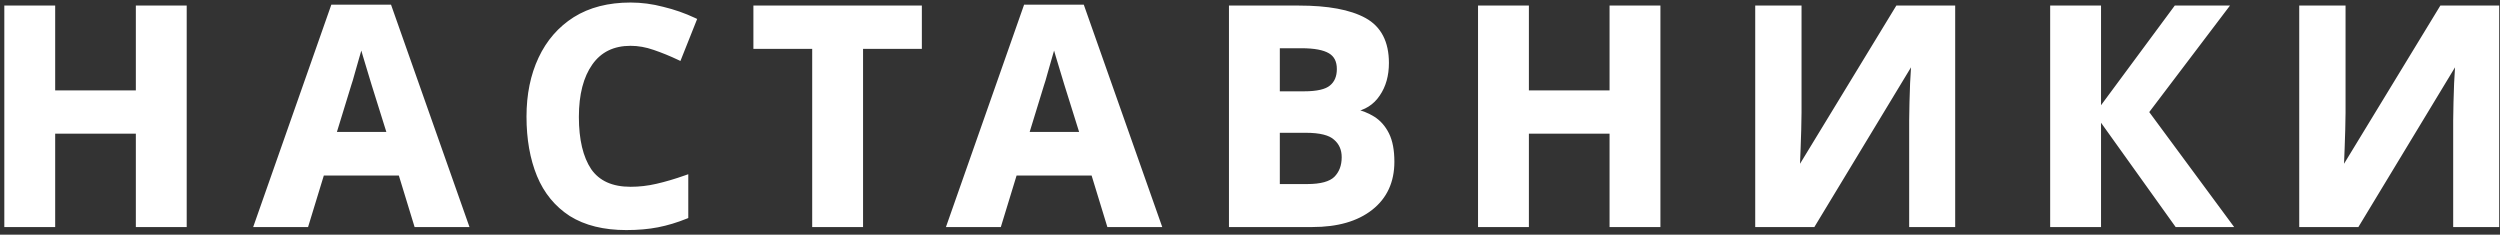 <?xml version="1.0" encoding="UTF-8"?> <svg xmlns="http://www.w3.org/2000/svg" width="490" height="46" viewBox="0 0 490 46" fill="none"><rect x="0" y="0" width="490" height="46" fill="#333333" stroke="none"/> <path d="M36.094 44H27.125V25.705H10.315V44H1.346V1.59H10.315V18.221H27.125V1.59H36.094V44ZM81.632 44L78.543 33.902H63.099L60.011 44H50.329L65.297 1.411H76.286L91.314 44H81.632ZM76.405 26.359L73.316 16.498C73.118 15.825 72.861 14.974 72.544 13.944C72.227 12.915 71.91 11.865 71.593 10.796C71.277 9.727 71.019 8.797 70.821 8.005C70.623 8.797 70.346 9.786 69.99 10.975C69.673 12.123 69.356 13.232 69.039 14.301C68.762 15.33 68.544 16.063 68.386 16.498L65.356 26.359H76.405ZM123.593 8.48C120.147 8.48 117.514 9.767 115.693 12.341C113.871 14.915 112.96 18.439 112.96 22.914C112.96 27.428 113.792 30.932 115.455 33.427C117.158 35.882 119.87 37.11 123.593 37.11C125.335 37.11 127.057 36.912 128.76 36.516C130.503 36.12 132.383 35.565 134.403 34.853V42.396C132.542 43.149 130.701 43.703 128.879 44.059C127.057 44.416 125.018 44.594 122.761 44.594C118.405 44.594 114.802 43.703 111.95 41.921C109.139 40.099 107.06 37.565 105.714 34.318C104.367 31.031 103.694 27.21 103.694 22.854C103.694 18.578 104.466 14.796 106.011 11.509C107.555 8.222 109.792 5.648 112.723 3.787C115.693 1.926 119.316 0.996 123.593 0.996C125.691 0.996 127.79 1.273 129.889 1.827C132.027 2.342 134.066 3.055 136.007 3.965L133.096 11.271C131.512 10.519 129.909 9.866 128.285 9.311C126.701 8.757 125.137 8.48 123.593 8.48ZM168.659 44H159.69V9.074H148.167V1.59H180.183V9.074H168.659V44ZM217.413 44L214.324 33.902H198.88L195.792 44H186.11L201.078 1.411H212.067L227.095 44H217.413ZM212.186 26.359L209.097 16.498C208.899 15.825 208.642 14.974 208.325 13.944C208.008 12.915 207.691 11.865 207.374 10.796C207.058 9.727 206.8 8.797 206.602 8.005C206.404 8.797 206.127 9.786 205.771 10.975C205.454 12.123 205.137 13.232 204.82 14.301C204.543 15.33 204.325 16.063 204.167 16.498L201.138 26.359H212.186ZM241.376 1.59H254.562C260.225 1.59 264.502 2.381 267.392 3.965C270.283 5.549 271.729 8.341 271.729 12.341C271.729 14.756 271.154 16.796 270.006 18.459C268.897 20.122 267.293 21.132 265.195 21.488V21.785C266.62 22.062 267.907 22.557 269.056 23.27C270.204 23.983 271.115 25.012 271.788 26.359C272.461 27.705 272.798 29.487 272.798 31.704C272.798 35.546 271.412 38.555 268.64 40.733C265.868 42.911 262.066 44 257.235 44H241.376V1.59ZM250.345 18.399H255.572C258.186 18.399 259.987 17.983 260.977 17.152C262.007 16.32 262.522 15.113 262.522 13.529C262.522 11.905 261.928 10.737 260.74 10.024C259.552 9.311 257.671 8.955 255.097 8.955H250.345V18.399ZM250.345 25.527V36.575H256.226C258.918 36.575 260.799 36.06 261.868 35.031C262.938 33.962 263.472 32.556 263.472 30.814C263.472 29.23 262.918 27.962 261.809 27.012C260.74 26.022 258.78 25.527 255.929 25.527H250.345ZM324.942 44H315.973V25.705H299.163V44H290.194V1.59H299.163V18.221H315.973V1.59H324.942V44ZM344.523 1.59H352.601V22.082C352.601 23.072 352.581 24.181 352.542 25.408C352.502 26.636 352.462 27.844 352.423 29.032C352.383 30.18 352.344 31.19 352.304 32.061C352.264 32.892 352.225 33.467 352.185 33.783H352.363L371.965 1.59H382.716V44H374.697V23.626C374.697 22.557 374.717 21.389 374.757 20.122C374.796 18.815 374.836 17.568 374.875 16.38C374.955 15.192 375.014 14.162 375.054 13.291C375.133 12.38 375.192 11.786 375.232 11.509H374.994L355.333 44H344.523V1.59ZM436.902 44H426.685L411.301 22.498V44H402.332V1.59H411.301V22.141L426.507 1.59H436.07L420.626 21.963L436.902 44ZM451.15 1.59H459.228V22.082C459.228 23.072 459.208 24.181 459.169 25.408C459.129 26.636 459.089 27.844 459.05 29.032C459.01 30.18 458.971 31.19 458.931 32.061C458.891 32.892 458.852 33.467 458.812 33.783H458.99L478.592 1.59H489.343V44H481.324V23.626C481.324 22.557 481.344 21.389 481.384 20.122C481.423 18.815 481.463 17.568 481.502 16.38C481.582 15.192 481.641 14.162 481.681 13.291C481.76 12.38 481.819 11.786 481.859 11.509H481.621L461.96 44H451.15V1.59Z" fill="white"></path> <path d="M36.094 44V44.5H36.594V44H36.094ZM27.125 44H26.625V44.5H27.125V44ZM27.125 25.705H27.625V25.205H27.125V25.705ZM10.315 25.705V25.205H9.815V25.705H10.315ZM10.315 44V44.5H10.815V44H10.315ZM1.346 44H0.846V44.5H1.346V44ZM1.346 1.59V1.09H0.846V1.59H1.346ZM10.315 1.59H10.815V1.09H10.315V1.59ZM10.315 18.221H9.815V18.721H10.315V18.221ZM27.125 18.221V18.721H27.625V18.221H27.125ZM27.125 1.59V1.09H26.625V1.59H27.125ZM36.094 1.59H36.594V1.09H36.094V1.59ZM36.094 43.5H27.125V44.5H36.094V43.5ZM27.625 44V25.705H26.625V44H27.625ZM27.125 25.205H10.315V26.205H27.125V25.205ZM9.815 25.705V44H10.815V25.705H9.815ZM10.315 43.5H1.346V44.5H10.315V43.5ZM1.846 44V1.59H0.846V44H1.846ZM1.346 2.09H10.315V1.09H1.346V2.09ZM9.815 1.59V18.221H10.815V1.59H9.815ZM10.315 18.721H27.125V17.721H10.315V18.721ZM27.625 18.221V1.59H26.625V18.221H27.625ZM27.125 2.09H36.094V1.09H27.125V2.09ZM35.594 1.59V44H36.594V1.59H35.594ZM81.632 44L81.153 44.146L81.262 44.5H81.632V44ZM78.543 33.902L79.021 33.756L78.913 33.402H78.543V33.902ZM63.099 33.902V33.402H62.729L62.621 33.756L63.099 33.902ZM60.011 44V44.5H60.381L60.489 44.146L60.011 44ZM50.329 44L49.857 43.834L49.623 44.5H50.329V44ZM65.297 1.411V0.911H64.943L64.825 1.246L65.297 1.411ZM76.286 1.411L76.757 1.245L76.64 0.911H76.286V1.411ZM91.314 44V44.5H92.02L91.785 43.834L91.314 44ZM76.405 26.359V26.859H77.085L76.882 26.209L76.405 26.359ZM73.316 16.498L72.836 16.64L72.839 16.648L73.316 16.498ZM72.544 13.944L72.066 14.091L72.066 14.091L72.544 13.944ZM71.593 10.796L71.114 10.938L71.114 10.938L71.593 10.796ZM70.821 8.005L71.306 7.883L70.336 7.883L70.821 8.005ZM69.99 10.975L69.511 10.831L69.508 10.841L69.99 10.975ZM69.039 14.301L68.56 14.159L68.556 14.171L69.039 14.301ZM68.386 16.498L67.916 16.328L67.912 16.34L67.908 16.352L68.386 16.498ZM65.356 26.359L64.879 26.212L64.68 26.859H65.356V26.359ZM82.11 43.854L79.021 33.756L78.065 34.048L81.153 44.146L82.11 43.854ZM78.543 33.402H63.099V34.402H78.543V33.402ZM62.621 33.756L59.532 43.854L60.489 44.146L63.578 34.048L62.621 33.756ZM60.011 43.5H50.329V44.5H60.011V43.5ZM50.8 44.166L65.769 1.577L64.825 1.246L49.857 43.834L50.8 44.166ZM65.297 1.911H76.286V0.911H65.297V1.911ZM75.814 1.578L90.842 44.166L91.785 43.834L76.757 1.245L75.814 1.578ZM91.314 43.5H81.632V44.5H91.314V43.5ZM76.882 26.209L73.793 16.349L72.839 16.648L75.927 26.508L76.882 26.209ZM73.796 16.357C73.597 15.681 73.339 14.828 73.022 13.797L72.066 14.091C72.382 15.12 72.639 15.969 72.836 16.64L73.796 16.357ZM73.022 13.797C72.705 12.77 72.389 11.722 72.073 10.654L71.114 10.938C71.431 12.009 71.749 13.06 72.066 14.091L73.022 13.797ZM72.073 10.654C71.757 9.59 71.502 8.666 71.306 7.883L70.336 8.126C70.536 8.927 70.796 9.865 71.114 10.938L72.073 10.654ZM70.336 7.883C70.141 8.665 69.866 9.647 69.511 10.831L70.469 11.118C70.826 9.926 71.106 8.928 71.306 8.126L70.336 7.883ZM69.508 10.841C69.192 11.987 68.876 13.093 68.56 14.159L69.519 14.443C69.836 13.37 70.154 12.259 70.472 11.107L69.508 10.841ZM68.556 14.171C68.279 15.2 68.066 15.914 67.916 16.328L68.856 16.669C69.022 16.212 69.245 15.461 69.522 14.431L68.556 14.171ZM67.908 16.352L64.879 26.212L65.835 26.506L68.864 16.645L67.908 16.352ZM65.356 26.859H76.405V25.859H65.356V26.859ZM115.693 12.341L115.284 12.052L115.284 12.052L115.693 12.341ZM115.455 33.427L115.039 33.705L115.044 33.712L115.455 33.427ZM128.76 36.516L128.649 36.028L128.647 36.029L128.76 36.516ZM134.403 34.853H134.903V34.146L134.237 34.381L134.403 34.853ZM134.403 42.396L134.59 42.86L134.903 42.733V42.396H134.403ZM128.879 44.059L128.975 44.55L128.975 44.55L128.879 44.059ZM111.95 41.921L111.679 42.341L111.685 42.345L111.95 41.921ZM105.714 34.318L105.251 34.508L105.252 34.51L105.714 34.318ZM106.011 11.509L105.558 11.296L105.558 11.296L106.011 11.509ZM112.723 3.787L112.457 3.364L112.455 3.365L112.723 3.787ZM129.889 1.827L129.761 2.311L129.772 2.313L129.889 1.827ZM136.007 3.965L136.471 4.15L136.646 3.713L136.219 3.513L136.007 3.965ZM133.096 11.271L132.882 11.723L133.363 11.952L133.561 11.457L133.096 11.271ZM128.285 9.311L128.12 9.783L128.123 9.784L128.285 9.311ZM123.593 7.98C120.003 7.98 117.209 9.332 115.284 12.052L116.101 12.63C117.819 10.202 120.292 8.98 123.593 8.98V7.98ZM115.284 12.052C113.383 14.739 112.46 18.377 112.46 22.914H113.46C113.46 18.5 114.359 15.09 116.101 12.63L115.284 12.052ZM112.46 22.914C112.46 27.48 113.3 31.096 115.039 33.704L115.871 33.15C114.284 30.769 113.46 27.376 113.46 22.914H112.46ZM115.044 33.712C116.863 36.335 119.752 37.61 123.593 37.61V36.61C119.989 36.61 117.452 35.429 115.866 33.142L115.044 33.712ZM123.593 37.61C125.373 37.61 127.134 37.407 128.873 37.003L128.647 36.029C126.981 36.416 125.297 36.61 123.593 36.61V37.61ZM128.871 37.003C130.635 36.602 132.535 36.042 134.569 35.324L134.237 34.381C132.232 35.089 130.37 35.637 128.649 36.028L128.871 37.003ZM133.903 34.853V42.396H134.903V34.853H133.903ZM134.216 41.933C132.382 42.674 130.571 43.219 128.783 43.569L128.975 44.55C130.83 44.187 132.702 43.623 134.59 42.86L134.216 41.933ZM128.783 43.569C126.999 43.918 124.992 44.094 122.761 44.094V45.094C125.044 45.094 127.116 44.914 128.975 44.55L128.783 43.569ZM122.761 44.094C118.472 44.094 114.967 43.217 112.215 41.497L111.685 42.345C114.636 44.189 118.339 45.094 122.761 45.094V44.094ZM112.222 41.501C109.5 39.738 107.485 37.285 106.175 34.127L105.252 34.51C106.635 37.845 108.778 40.461 111.679 42.341L112.222 41.501ZM106.176 34.129C104.859 30.914 104.194 27.159 104.194 22.854H103.194C103.194 27.261 103.875 31.149 105.251 34.508L106.176 34.129ZM104.194 22.854C104.194 18.638 104.955 14.931 106.463 11.722L105.558 11.296C103.977 14.661 103.194 18.517 103.194 22.854H104.194ZM106.463 11.722C107.969 8.517 110.144 6.017 112.991 4.209L112.455 3.365C109.44 5.28 107.141 7.928 105.558 11.296L106.463 11.722ZM112.988 4.211C115.863 2.41 119.389 1.496 123.593 1.496V0.496C119.243 0.496 115.523 1.443 112.457 3.364L112.988 4.211ZM123.593 1.496C125.647 1.496 127.703 1.767 129.761 2.311L130.016 1.344C127.877 0.779 125.736 0.496 123.593 0.496V1.496ZM129.772 2.313C131.878 2.82 133.885 3.522 135.794 4.418L136.219 3.513C134.248 2.587 132.176 1.863 130.006 1.341L129.772 2.313ZM135.542 3.78L132.632 11.086L133.561 11.457L136.471 4.15L135.542 3.78ZM133.311 10.82C131.71 10.059 130.089 9.399 128.447 8.838L128.123 9.784C129.729 10.333 131.315 10.979 132.882 11.723L133.311 10.82ZM128.45 8.839C126.818 8.268 125.198 7.98 123.593 7.98V8.98C125.076 8.98 126.584 9.246 128.12 9.783L128.45 8.839ZM168.659 44V44.5H169.159V44H168.659ZM159.69 44H159.19V44.5H159.69V44ZM159.69 9.074H160.19V8.574H159.69V9.074ZM148.167 9.074H147.667V9.574H148.167V9.074ZM148.167 1.59V1.09H147.667V1.59H148.167ZM180.183 1.59H180.683V1.09H180.183V1.59ZM180.183 9.074V9.574H180.683V9.074H180.183ZM168.659 9.074V8.574H168.159V9.074H168.659ZM168.659 43.5H159.69V44.5H168.659V43.5ZM160.19 44V9.074H159.19V44H160.19ZM159.69 8.574H148.167V9.574H159.69V8.574ZM148.667 9.074V1.59H147.667V9.074H148.667ZM148.167 2.09H180.183V1.09H148.167V2.09ZM179.683 1.59V9.074H180.683V1.59H179.683ZM180.183 8.574H168.659V9.574H180.183V8.574ZM168.159 9.074V44H169.159V9.074H168.159ZM217.413 44L216.935 44.146L217.043 44.5H217.413V44ZM214.324 33.902L214.802 33.756L214.694 33.402H214.324V33.902ZM198.88 33.902V33.402H198.511L198.402 33.756L198.88 33.902ZM195.792 44V44.5H196.162L196.27 44.146L195.792 44ZM186.11 44L185.638 43.834L185.404 44.5H186.11V44ZM201.078 1.411V0.911H200.724L200.607 1.246L201.078 1.411ZM212.067 1.411L212.538 1.245L212.421 0.911H212.067V1.411ZM227.095 44V44.5H227.801L227.566 43.834L227.095 44ZM212.186 26.359V26.859H212.866L212.663 26.209L212.186 26.359ZM209.097 16.498L208.617 16.64L208.62 16.648L209.097 16.498ZM208.325 13.944L207.847 14.091L207.847 14.091L208.325 13.944ZM207.374 10.796L206.895 10.938L206.895 10.938L207.374 10.796ZM206.602 8.005L207.087 7.883L206.117 7.883L206.602 8.005ZM205.771 10.975L205.292 10.831L205.289 10.841L205.771 10.975ZM204.82 14.301L204.341 14.159L204.338 14.171L204.82 14.301ZM204.167 16.498L203.697 16.328L203.693 16.34L203.689 16.352L204.167 16.498ZM201.138 26.359L200.66 26.212L200.461 26.859H201.138V26.359ZM217.891 43.854L214.802 33.756L213.846 34.048L216.935 44.146L217.891 43.854ZM214.324 33.402H198.88V34.402H214.324V33.402ZM198.402 33.756L195.314 43.854L196.27 44.146L199.359 34.048L198.402 33.756ZM195.792 43.5H186.11V44.5H195.792V43.5ZM186.582 44.166L201.55 1.577L200.607 1.246L185.638 43.834L186.582 44.166ZM201.078 1.911H212.067V0.911H201.078V1.911ZM211.595 1.578L226.623 44.166L227.566 43.834L212.538 1.245L211.595 1.578ZM227.095 43.5H217.413V44.5H227.095V43.5ZM212.663 26.209L209.574 16.349L208.62 16.648L211.709 26.508L212.663 26.209ZM209.577 16.357C209.378 15.681 209.12 14.828 208.803 13.797L207.847 14.091C208.163 15.12 208.42 15.969 208.617 16.64L209.577 16.357ZM208.803 13.797C208.486 12.77 208.17 11.722 207.854 10.654L206.895 10.938C207.212 12.009 207.53 13.06 207.847 14.091L208.803 13.797ZM207.854 10.654C207.538 9.59 207.283 8.666 207.087 7.883L206.117 8.126C206.317 8.927 206.577 9.865 206.895 10.938L207.854 10.654ZM206.117 7.883C205.922 8.665 205.647 9.647 205.292 10.831L206.25 11.118C206.607 9.926 206.887 8.928 207.087 8.126L206.117 7.883ZM205.289 10.841C204.973 11.987 204.657 13.093 204.341 14.159L205.3 14.443C205.617 13.37 205.935 12.259 206.253 11.107L205.289 10.841ZM204.338 14.171C204.061 15.2 203.847 15.914 203.697 16.328L204.637 16.669C204.803 16.212 205.026 15.461 205.303 14.431L204.338 14.171ZM203.689 16.352L200.66 26.212L201.616 26.506L204.645 16.645L203.689 16.352ZM201.138 26.859H212.186V25.859H201.138V26.859ZM241.376 1.59V1.09H240.876V1.59H241.376ZM267.392 3.965L267.152 4.404L267.152 4.404L267.392 3.965ZM270.006 18.459L269.594 18.174L269.59 18.181L270.006 18.459ZM265.195 21.488L265.111 20.995L264.695 21.066V21.488H265.195ZM265.195 21.785H264.695V22.197L265.099 22.276L265.195 21.785ZM269.056 23.27L269.319 22.845L269.319 22.845L269.056 23.27ZM271.788 26.359L272.235 26.135L272.235 26.135L271.788 26.359ZM241.376 44H240.876V44.5H241.376V44ZM250.345 18.399H249.845V18.899H250.345V18.399ZM260.977 17.152L260.663 16.763L260.656 16.769L260.977 17.152ZM250.345 8.955V8.455H249.845V8.955H250.345ZM250.345 25.527V25.027H249.845V25.527H250.345ZM250.345 36.575H249.845V37.075H250.345V36.575ZM261.868 35.031L262.215 35.391L262.222 35.384L261.868 35.031ZM261.809 27.012L261.469 27.379L261.476 27.385L261.484 27.392L261.809 27.012ZM241.376 2.09H254.562V1.09H241.376V2.09ZM254.562 2.09C260.194 2.09 264.37 2.88 267.152 4.404L267.633 3.527C264.633 1.883 260.256 1.09 254.562 1.09V2.09ZM267.152 4.404C269.846 5.88 271.229 8.477 271.229 12.341H272.229C272.229 8.205 270.72 5.219 267.633 3.527L267.152 4.404ZM271.229 12.341C271.229 14.675 270.675 16.61 269.595 18.175L270.417 18.743C271.634 16.981 272.229 14.838 272.229 12.341H271.229ZM269.59 18.181C268.563 19.722 267.084 20.66 265.111 20.995L265.278 21.981C267.503 21.603 269.231 20.522 270.422 18.736L269.59 18.181ZM264.695 21.488V21.785H265.695V21.488H264.695ZM265.099 22.276C266.47 22.542 267.699 23.016 268.792 23.695L269.319 22.845C268.116 22.098 266.771 21.582 265.29 21.294L265.099 22.276ZM268.792 23.695C269.853 24.353 270.704 25.309 271.341 26.582L272.235 26.135C271.525 24.716 270.555 23.612 269.319 22.845L268.792 23.695ZM271.341 26.582C271.967 27.834 272.298 29.531 272.298 31.704H273.298C273.298 29.443 272.956 27.576 272.235 26.135L271.341 26.582ZM272.298 31.704C272.298 35.408 270.97 38.266 268.331 40.34L268.949 41.126C271.853 38.844 273.298 35.683 273.298 31.704H272.298ZM268.331 40.34C265.675 42.427 261.995 43.5 257.235 43.5V44.5C262.137 44.5 266.061 43.395 268.949 41.126L268.331 40.34ZM257.235 43.5H241.376V44.5H257.235V43.5ZM241.876 44V1.59H240.876V44H241.876ZM250.345 18.899H255.572V17.899H250.345V18.899ZM255.572 18.899C258.202 18.899 260.164 18.488 261.299 17.535L260.656 16.769C259.811 17.479 258.169 17.899 255.572 17.899V18.899ZM261.292 17.541C262.462 16.595 263.022 15.231 263.022 13.529H262.022C262.022 14.995 261.552 16.045 260.663 16.763L261.292 17.541ZM263.022 13.529C263.022 11.765 262.364 10.415 260.997 9.595L260.483 10.453C261.492 11.058 262.022 12.045 262.022 13.529H263.022ZM260.997 9.595C259.69 8.811 257.696 8.455 255.097 8.455V9.455C257.646 9.455 259.414 9.812 260.483 10.453L260.997 9.595ZM255.097 8.455H250.345V9.455H255.097V8.455ZM249.845 8.955V18.399H250.845V8.955H249.845ZM249.845 25.527V36.575H250.845V25.527H249.845ZM250.345 37.075H256.226V36.075H250.345V37.075ZM256.226 37.075C258.952 37.075 261.002 36.56 262.215 35.391L261.522 34.671C260.597 35.561 258.884 36.075 256.226 36.075V37.075ZM262.222 35.384C263.399 34.207 263.972 32.667 263.972 30.814H262.972C262.972 32.445 262.476 33.716 261.515 34.677L262.222 35.384ZM263.972 30.814C263.972 29.098 263.364 27.686 262.134 26.632L261.484 27.392C262.471 28.238 262.972 29.362 262.972 30.814H263.972ZM262.149 26.645C260.932 25.518 258.801 25.027 255.929 25.027V26.027C258.758 26.027 260.548 26.526 261.469 27.379L262.149 26.645ZM255.929 25.027H250.345V26.027H255.929V25.027ZM324.942 44V44.5H325.442V44H324.942ZM315.973 44H315.473V44.5H315.973V44ZM315.973 25.705H316.473V25.205H315.973V25.705ZM299.163 25.705V25.205H298.663V25.705H299.163ZM299.163 44V44.5H299.663V44H299.163ZM290.194 44H289.694V44.5H290.194V44ZM290.194 1.59V1.09H289.694V1.59H290.194ZM299.163 1.59H299.663V1.09H299.163V1.59ZM299.163 18.221H298.663V18.721H299.163V18.221ZM315.973 18.221V18.721H316.473V18.221H315.973ZM315.973 1.59V1.09H315.473V1.59H315.973ZM324.942 1.59H325.442V1.09H324.942V1.59ZM324.942 43.5H315.973V44.5H324.942V43.5ZM316.473 44V25.705H315.473V44H316.473ZM315.973 25.205H299.163V26.205H315.973V25.205ZM298.663 25.705V44H299.663V25.705H298.663ZM299.163 43.5H290.194V44.5H299.163V43.5ZM290.694 44V1.59H289.694V44H290.694ZM290.194 2.09H299.163V1.09H290.194V2.09ZM298.663 1.59V18.221H299.663V1.59H298.663ZM299.163 18.721H315.973V17.721H299.163V18.721ZM316.473 18.221V1.59H315.473V18.221H316.473ZM315.973 2.09H324.942V1.09H315.973V2.09ZM324.442 1.59V44H325.442V1.59H324.442ZM344.523 1.59V1.09H344.023V1.59H344.523ZM352.601 1.59H353.101V1.09H352.601V1.59ZM352.542 25.408L352.042 25.392L352.042 25.392L352.542 25.408ZM352.423 29.032L352.922 29.049L352.922 29.048L352.423 29.032ZM352.304 32.061L352.803 32.085L352.803 32.084L352.304 32.061ZM352.185 33.783L351.689 33.721L351.619 34.283H352.185V33.783ZM352.363 33.783V34.283H352.644L352.79 34.044L352.363 33.783ZM371.965 1.59V1.09H371.684L371.538 1.329L371.965 1.59ZM382.716 1.59H383.216V1.09H382.716V1.59ZM382.716 44V44.5H383.216V44H382.716ZM374.697 44H374.197V44.5H374.697V44ZM374.757 20.122L375.256 20.137L375.256 20.137L374.757 20.122ZM374.875 16.38L374.376 16.346L374.376 16.355L374.376 16.363L374.875 16.38ZM375.054 13.291L374.555 13.248L374.554 13.258L374.554 13.268L375.054 13.291ZM375.232 11.509L375.727 11.58L375.808 11.009H375.232V11.509ZM374.994 11.509V11.009H374.712L374.566 11.25L374.994 11.509ZM355.333 44V44.5H355.615L355.761 44.259L355.333 44ZM344.523 44H344.023V44.5H344.523V44ZM344.523 2.09H352.601V1.09H344.523V2.09ZM352.101 1.59V22.082H353.101V1.59H352.101ZM352.101 22.082C352.101 23.066 352.081 24.169 352.042 25.392L353.041 25.424C353.081 24.193 353.101 23.078 353.101 22.082H352.101ZM352.042 25.392C352.002 26.62 351.963 27.827 351.923 29.015L352.922 29.048C352.962 27.86 353.002 26.652 353.041 25.424L352.042 25.392ZM351.923 29.014C351.883 30.161 351.844 31.169 351.804 32.038L352.803 32.084C352.843 31.21 352.883 30.198 352.922 29.049L351.923 29.014ZM351.804 32.037C351.765 32.87 351.726 33.426 351.689 33.721L352.681 33.846C352.724 33.507 352.764 32.915 352.803 32.085L351.804 32.037ZM352.185 34.283H352.363V33.283H352.185V34.283ZM352.79 34.044L372.392 1.85L371.538 1.329L351.936 33.523L352.79 34.044ZM371.965 2.09H382.716V1.09H371.965V2.09ZM382.216 1.59V44H383.216V1.59H382.216ZM382.716 43.5H374.697V44.5H382.716V43.5ZM375.197 44V23.626H374.197V44H375.197ZM375.197 23.626C375.197 22.563 375.217 21.4 375.256 20.137L374.257 20.106C374.217 21.378 374.197 22.551 374.197 23.626H375.197ZM375.256 20.137C375.296 18.831 375.335 17.584 375.375 16.396L374.376 16.363C374.336 17.552 374.296 18.799 374.257 20.107L375.256 20.137ZM375.374 16.413C375.454 15.223 375.513 14.189 375.553 13.314L374.554 13.268C374.515 14.135 374.455 15.161 374.376 16.346L375.374 16.413ZM375.552 13.334C375.631 12.42 375.689 11.841 375.727 11.58L374.737 11.438C374.695 11.732 374.634 12.34 374.555 13.248L375.552 13.334ZM375.232 11.009H374.994V12.009H375.232V11.009ZM374.566 11.25L354.905 43.741L355.761 44.259L375.422 11.768L374.566 11.25ZM355.333 43.5H344.523V44.5H355.333V43.5ZM345.023 44V1.59H344.023V44H345.023ZM436.902 44V44.5H437.893L437.304 43.703L436.902 44ZM426.685 44L426.278 44.291L426.428 44.5H426.685V44ZM411.301 22.498L411.708 22.207L410.801 20.94V22.498H411.301ZM411.301 44V44.5H411.801V44H411.301ZM402.332 44H401.832V44.5H402.332V44ZM402.332 1.59V1.09H401.832V1.59H402.332ZM411.301 1.59H411.801V1.09H411.301V1.59ZM411.301 22.141H410.801V23.658L411.703 22.439L411.301 22.141ZM426.507 1.59V1.09H426.255L426.105 1.292L426.507 1.59ZM436.07 1.59L436.469 1.892L437.077 1.09H436.07V1.59ZM420.626 21.963L420.228 21.661L420.002 21.959L420.224 22.26L420.626 21.963ZM436.902 43.5H426.685V44.5H436.902V43.5ZM427.092 43.709L411.708 22.207L410.894 22.789L426.278 44.291L427.092 43.709ZM410.801 22.498V44H411.801V22.498H410.801ZM411.301 43.5H402.332V44.5H411.301V43.5ZM402.832 44V1.59H401.832V44H402.832ZM402.332 2.09H411.301V1.09H402.332V2.09ZM410.801 1.59V22.141H411.801V1.59H410.801ZM411.703 22.439L426.909 1.887L426.105 1.292L410.899 21.844L411.703 22.439ZM426.507 2.09H436.07V1.09H426.507V2.09ZM435.672 1.287L420.228 21.661L421.025 22.265L436.469 1.892L435.672 1.287ZM420.224 22.26L436.499 44.297L437.304 43.703L421.029 21.666L420.224 22.26ZM451.15 1.59V1.09H450.65V1.59H451.15ZM459.228 1.59H459.728V1.09H459.228V1.59ZM459.169 25.408L458.669 25.392L458.669 25.392L459.169 25.408ZM459.05 29.032L459.55 29.049L459.55 29.048L459.05 29.032ZM458.931 32.061L459.431 32.085L459.431 32.084L458.931 32.061ZM458.812 33.783L458.316 33.721L458.246 34.283H458.812V33.783ZM458.99 33.783V34.283H459.271L459.418 34.044L458.99 33.783ZM478.592 1.59V1.09H478.311L478.165 1.329L478.592 1.59ZM489.343 1.59H489.843V1.09H489.343V1.59ZM489.343 44V44.5H489.843V44H489.343ZM481.324 44H480.824V44.5H481.324V44ZM481.384 20.122L481.883 20.137L481.883 20.137L481.384 20.122ZM481.502 16.38L481.004 16.346L481.003 16.355L481.003 16.363L481.502 16.38ZM481.681 13.291L481.183 13.248L481.182 13.258L481.181 13.268L481.681 13.291ZM481.859 11.509L482.354 11.58L482.435 11.009H481.859V11.509ZM481.621 11.509V11.009H481.339L481.194 11.25L481.621 11.509ZM461.96 44V44.5H462.242L462.388 44.259L461.96 44ZM451.15 44H450.65V44.5H451.15V44ZM451.15 2.09H459.228V1.09H451.15V2.09ZM458.728 1.59V22.082H459.728V1.59H458.728ZM458.728 22.082C458.728 23.066 458.708 24.169 458.669 25.392L459.668 25.424C459.708 24.193 459.728 23.078 459.728 22.082H458.728ZM458.669 25.392C458.629 26.62 458.59 27.827 458.55 29.015L459.55 29.048C459.589 27.86 459.629 26.652 459.668 25.424L458.669 25.392ZM458.55 29.014C458.511 30.161 458.471 31.169 458.432 32.038L459.431 32.084C459.47 31.21 459.51 30.198 459.55 29.049L458.55 29.014ZM458.432 32.037C458.392 32.87 458.353 33.426 458.316 33.721L459.308 33.846C459.351 33.507 459.391 32.915 459.431 32.085L458.432 32.037ZM458.812 34.283H458.99V33.283H458.812V34.283ZM459.418 34.044L479.019 1.85L478.165 1.329L458.563 33.523L459.418 34.044ZM478.592 2.09H489.343V1.09H478.592V2.09ZM488.843 1.59V44H489.843V1.59H488.843ZM489.343 43.5H481.324V44.5H489.343V43.5ZM481.824 44V23.626H480.824V44H481.824ZM481.824 23.626C481.824 22.563 481.844 21.4 481.883 20.137L480.884 20.106C480.844 21.378 480.824 22.551 480.824 23.626H481.824ZM481.883 20.137C481.923 18.831 481.963 17.584 482.002 16.396L481.003 16.363C480.963 17.552 480.924 18.799 480.884 20.107L481.883 20.137ZM482.001 16.413C482.081 15.223 482.14 14.189 482.18 13.314L481.181 13.268C481.142 14.135 481.083 15.161 481.004 16.346L482.001 16.413ZM482.179 13.334C482.258 12.42 482.317 11.841 482.354 11.58L481.364 11.438C481.322 11.732 481.261 12.34 481.183 13.248L482.179 13.334ZM481.859 11.009H481.621V12.009H481.859V11.009ZM481.194 11.25L461.533 43.741L462.388 44.259L482.049 11.768L481.194 11.25ZM461.96 43.5H451.15V44.5H461.96V43.5ZM451.65 44V1.59H450.65V44H451.65Z" fill="white"></path> </svg> 